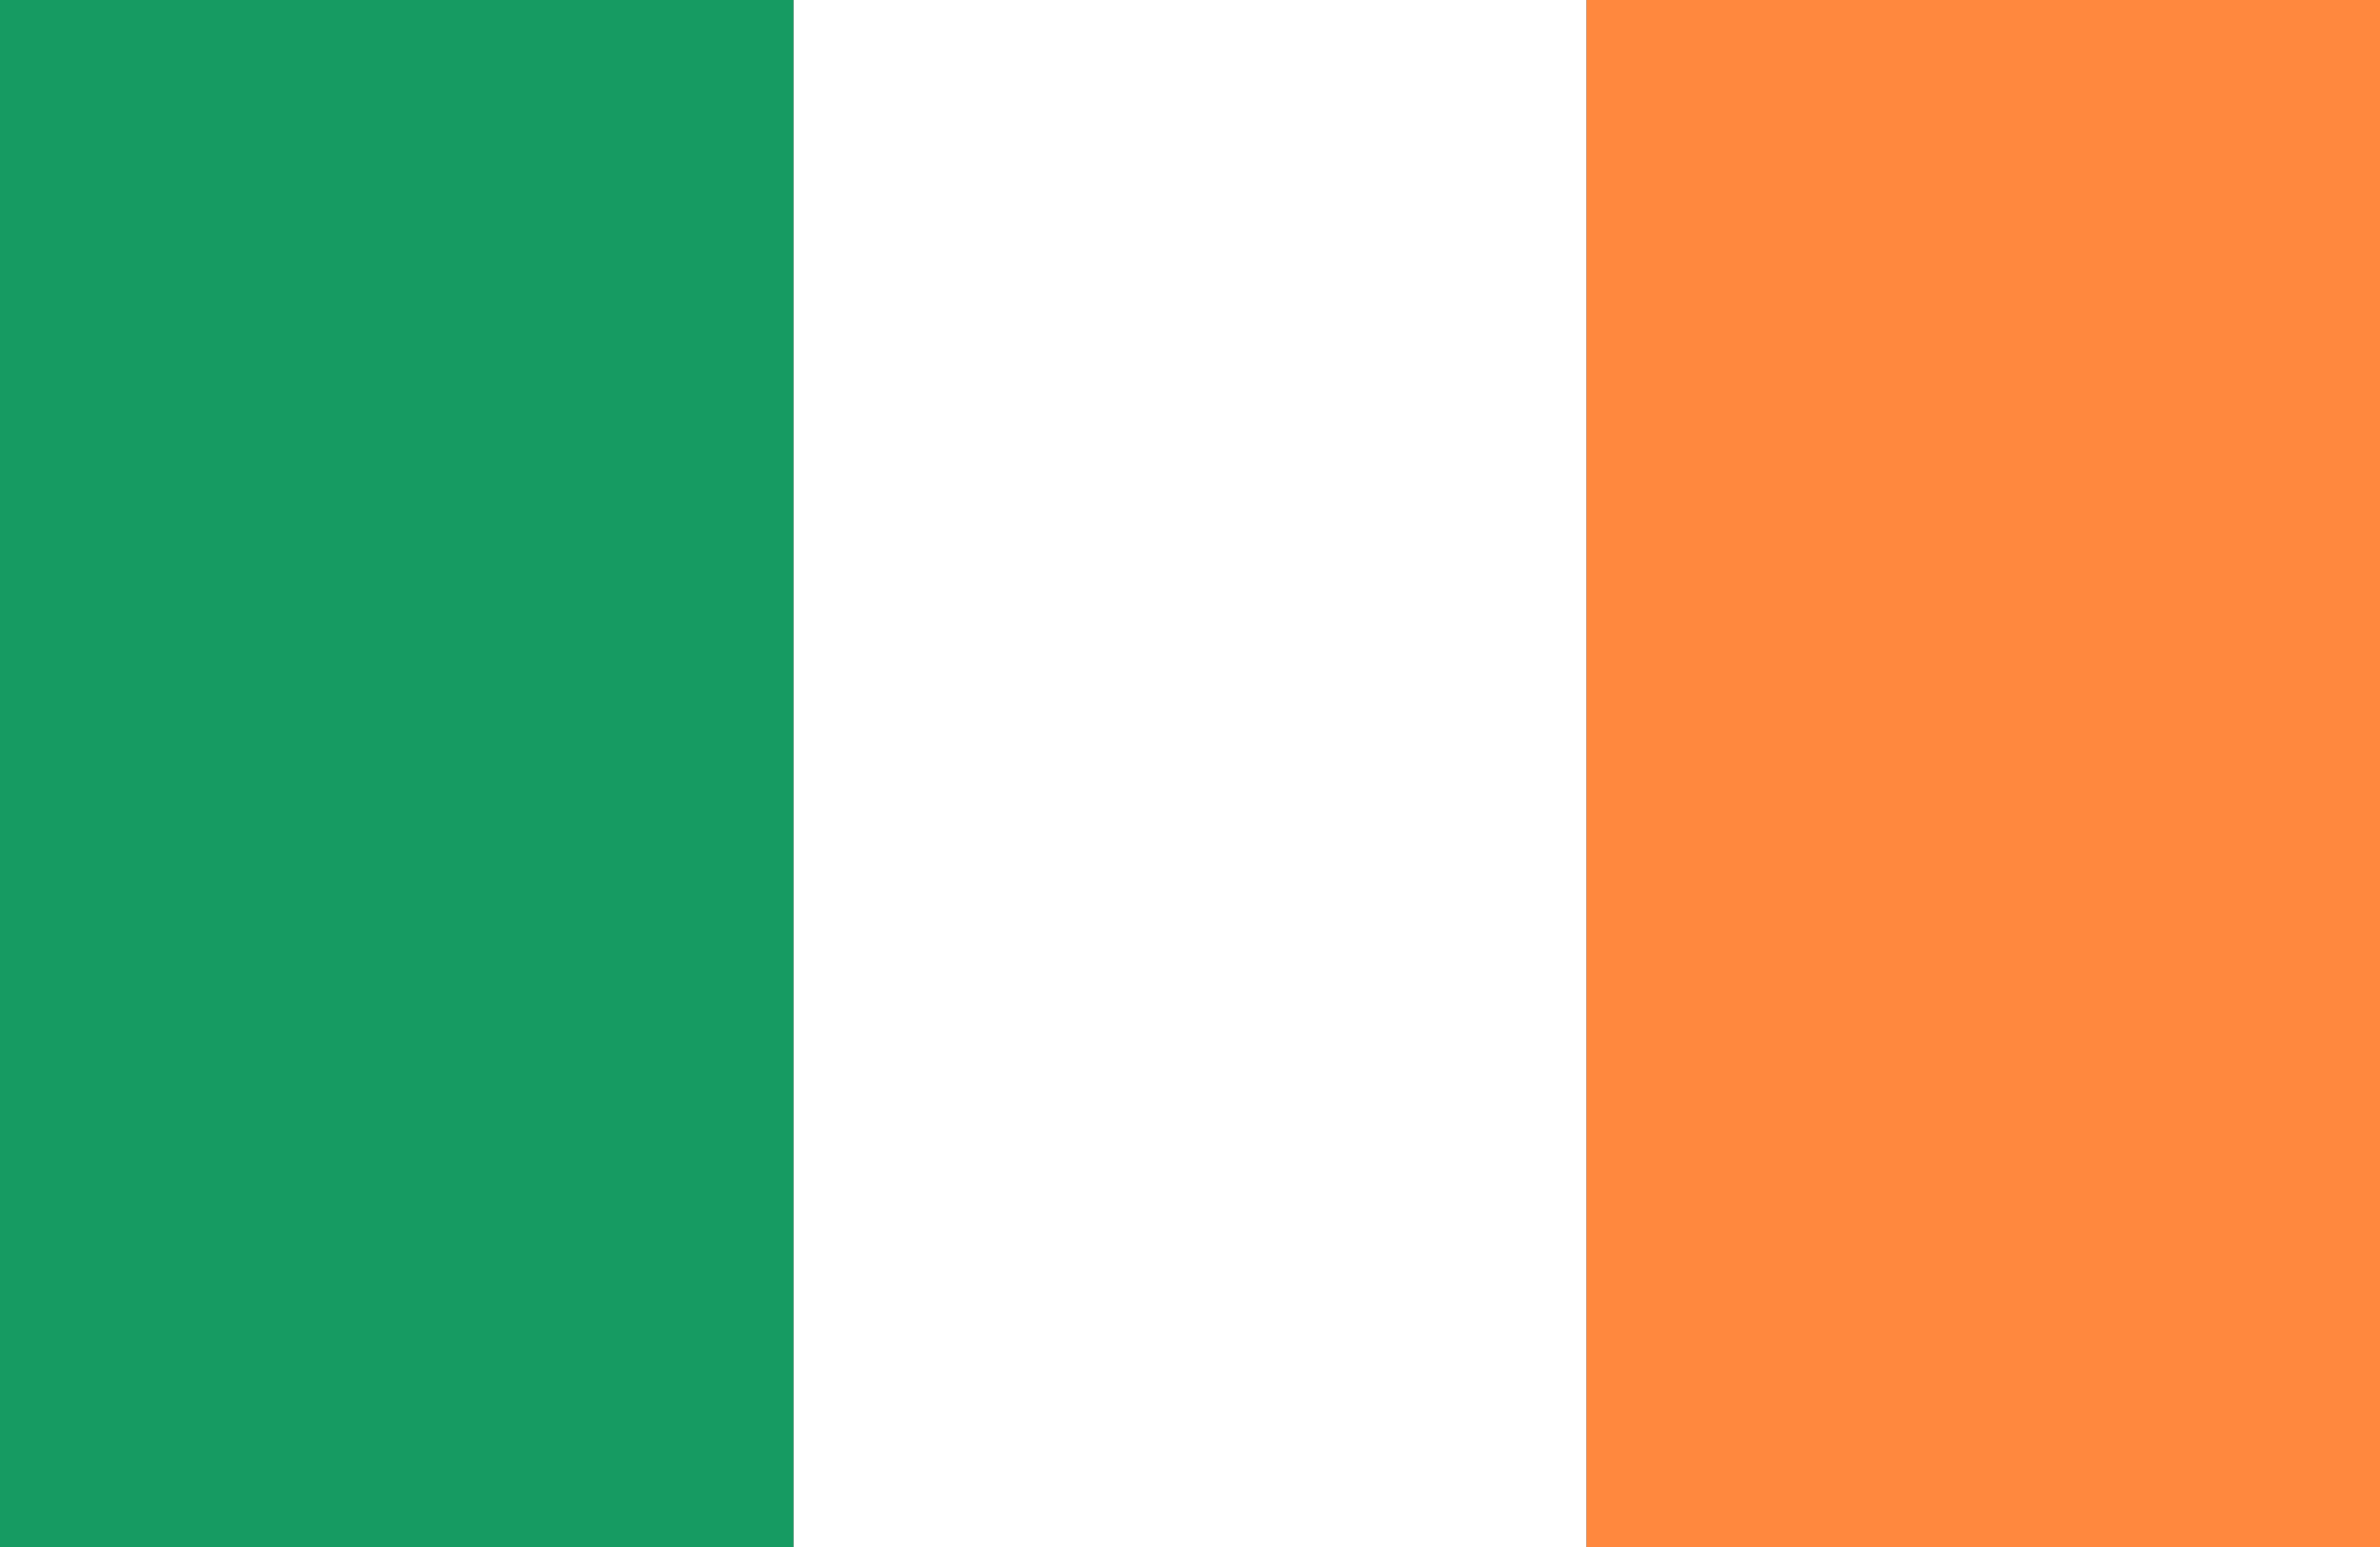 <svg xmlns="http://www.w3.org/2000/svg" width="45" height="29.251" viewBox="0 0 45 29.251">
  <rect x="0" y="0" width="45" height="29.251" fill="#333333" stroke="none"/>
  <g id="Group_60" data-name="Group 60" transform="translate(0 0.001)">
    <rect id="Rectangle_370" data-name="Rectangle 370" width="14.998" height="29.251" transform="translate(15.001 -0.001)" fill="#fff"/>
    <rect id="Rectangle_371" data-name="Rectangle 371" width="15.001" height="29.251" transform="translate(0 -0.001)" fill="#169b62"/>
    <rect id="Rectangle_372" data-name="Rectangle 372" width="15.001" height="29.251" transform="translate(29.999 -0.001)" fill="#ff883e"/>
  </g>
</svg>
